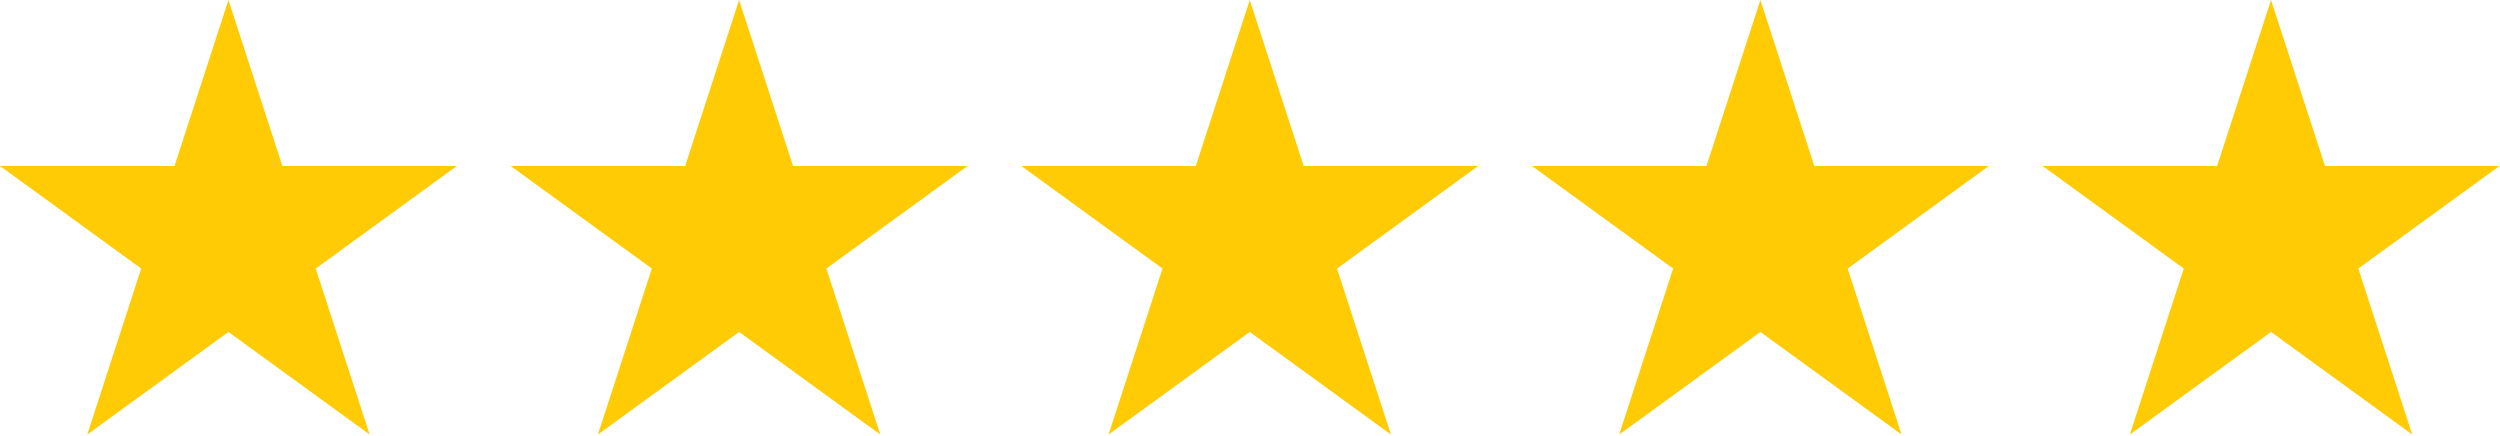 <?xml version="1.0" encoding="UTF-8" standalone="no"?>
<!DOCTYPE svg PUBLIC "-//W3C//DTD SVG 1.1//EN" "http://www.w3.org/Graphics/SVG/1.1/DTD/svg11.dtd">
<svg width="100%" height="100%" viewBox="0 0 2066 360" version="1.1" xmlns="http://www.w3.org/2000/svg" xmlns:xlink="http://www.w3.org/1999/xlink" xml:space="preserve" xmlns:serif="http://www.serif.com/" style="fill-rule:evenodd;clip-rule:evenodd;stroke-linejoin:round;stroke-miterlimit:2;">
    <g transform="matrix(1,0,0,1,-588.715,-1209)">
        <path d="M777.5,1209L822.066,1346.16L966.285,1346.16L849.609,1430.93L894.175,1568.09L777.5,1483.32L660.825,1568.09L705.391,1430.93L588.715,1346.16L732.934,1346.16L777.5,1209Z" style="fill:rgb(255,203,5);"/>
        <g transform="matrix(1,0,0,1,422,0)">
            <path d="M777.5,1209L822.066,1346.16L966.285,1346.16L849.609,1430.93L894.175,1568.09L777.5,1483.32L660.825,1568.09L705.391,1430.93L588.715,1346.16L732.934,1346.16L777.5,1209Z" style="fill:rgb(255,203,5);"/>
        </g>
        <g transform="matrix(1,0,0,1,844,0)">
            <path d="M777.5,1209L822.066,1346.16L966.285,1346.16L849.609,1430.93L894.175,1568.09L777.5,1483.32L660.825,1568.09L705.391,1430.93L588.715,1346.16L732.934,1346.16L777.5,1209Z" style="fill:rgb(255,203,5);"/>
        </g>
        <g transform="matrix(1,0,0,1,1266,0)">
            <path d="M777.5,1209L822.066,1346.16L966.285,1346.16L849.609,1430.93L894.175,1568.09L777.5,1483.32L660.825,1568.09L705.391,1430.93L588.715,1346.16L732.934,1346.16L777.5,1209Z" style="fill:rgb(255,203,5);"/>
        </g>
        <g transform="matrix(1,0,0,1,1688,0)">
            <path d="M777.5,1209L822.066,1346.16L966.285,1346.16L849.609,1430.93L894.175,1568.09L777.5,1483.32L660.825,1568.09L705.391,1430.93L588.715,1346.16L732.934,1346.16L777.5,1209Z" style="fill:rgb(255,203,5);"/>
        </g>
    </g>
</svg>
